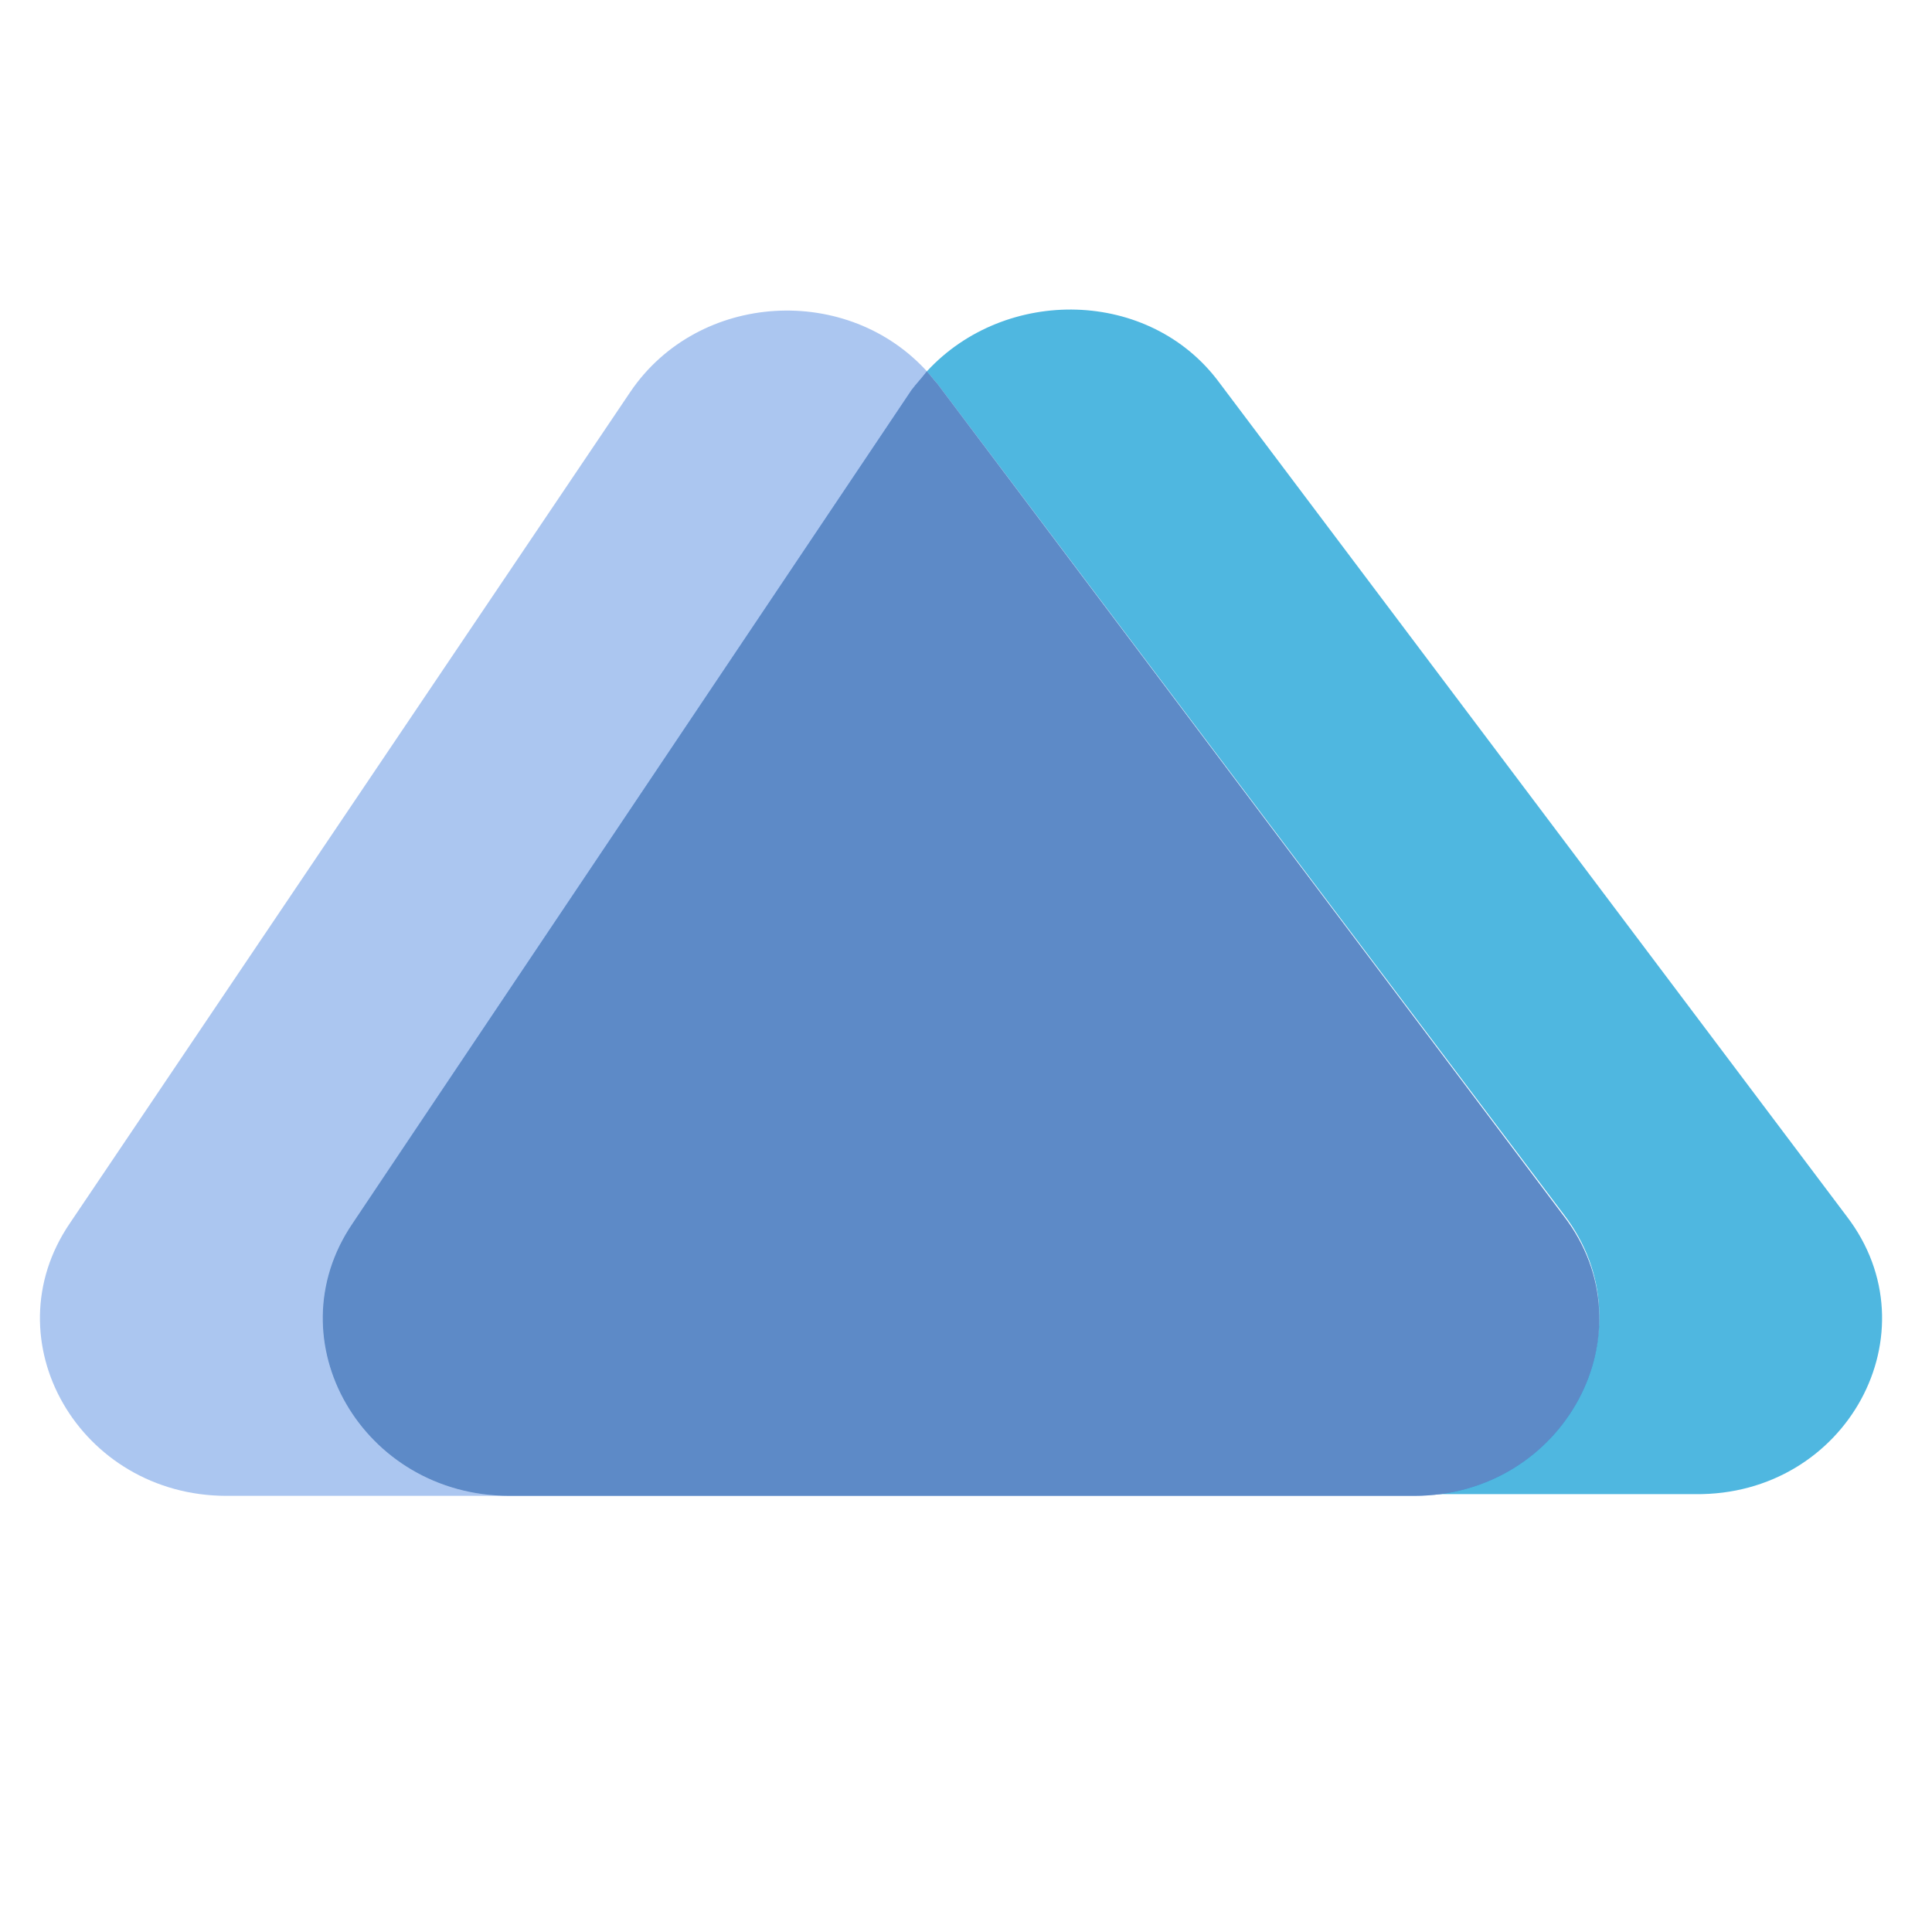 <?xml version="1.0" encoding="UTF-8"?>
<!-- Generator: Adobe Illustrator 27.0.1, SVG Export Plug-In . SVG Version: 6.00 Build 0)  -->
<svg xmlns="http://www.w3.org/2000/svg" xmlns:xlink="http://www.w3.org/1999/xlink" version="1.1" id="Layer_1" x="0px" y="0px" viewBox="0 0 113.4 113.4" style="enable-background:new 0 0 113.4 113.4;" xml:space="preserve">
<style type="text/css">
	.st0{opacity:0.35;fill:#115CD3;enable-background:new    ;}
	.st1{fill:#4FB7E0;}
	.st2{fill:#5D8AC7;}
</style>
<path class="st0" d="M20.7,71.8L53.6,23c0.3-0.4,0.6-0.8,0.9-1.1C49.8,16.6,41,17.1,37,23L4.1,71.8c-4.7,6.9,0.6,16,9.2,16h16.6  C21.3,87.8,16,78.7,20.7,71.8z"></path>
<path class="st1" d="M108.4,71.4L71.6,22.5c-4.1-5.6-12.6-5.7-17.2-0.7c0.2,0.2,0.4,0.5,0.6,0.7l36.8,48.8c5.2,6.8,0,16.4-8.9,16.4  h16.6C108.4,87.8,113.6,78.2,108.4,71.4z"></path>
<path class="st0" d="M91.8,71.4L55,22.5c-0.2-0.2-0.4-0.5-0.6-0.7c-0.3,0.4-0.6,0.7-0.9,1.1L20.7,71.8c-4.7,6.9,0.6,16,9.2,16H83  C91.8,87.8,97,78.2,91.8,71.4z"></path>
<path class="st2" d="M91.8,71.4L55,22.5c-0.2-0.2-0.4-0.5-0.6-0.7c-0.3,0.4-0.6,0.7-0.9,1.1L20.7,71.8c-4.7,6.9,0.6,16,9.2,16H83  C91.8,87.8,97,78.2,91.8,71.4z"></path>
</svg>
